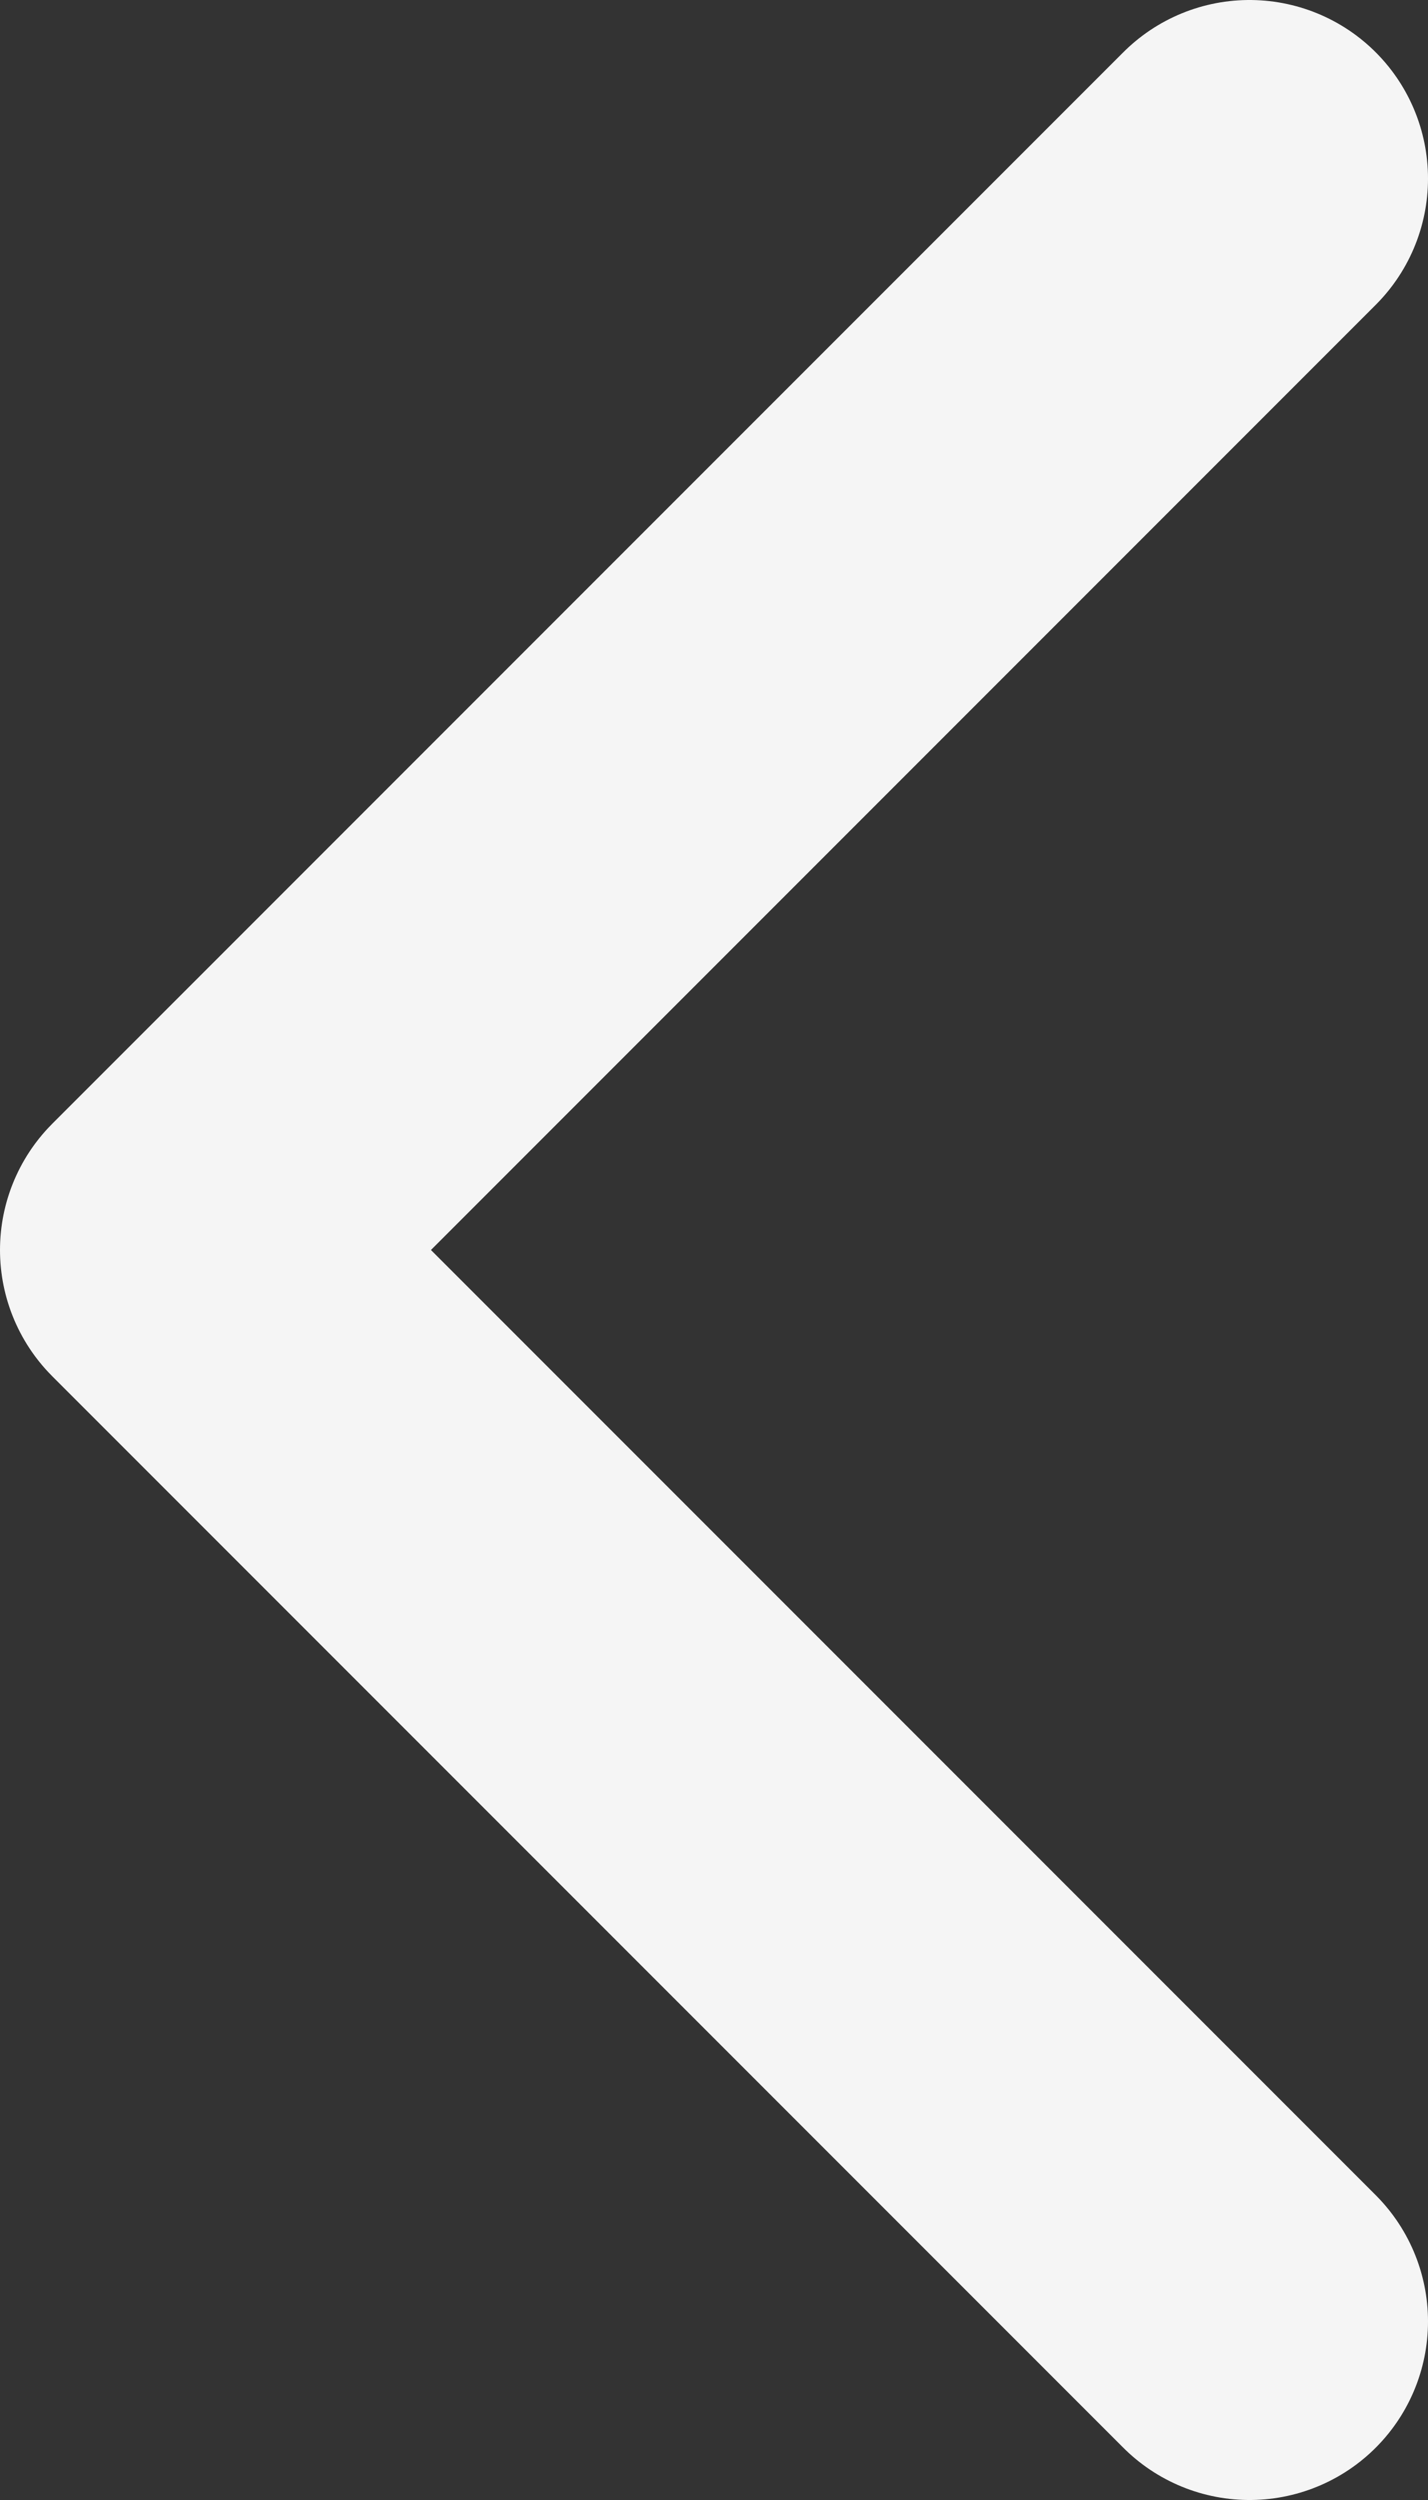 <svg width="8" height="14" fill="none" xmlns="http://www.w3.org/2000/svg"><rect width="100%" height="100%" fill="#333333" stroke="none"/><path d="M7 13L1 7l6-6" stroke="#F5F5F5" stroke-width="2" stroke-linecap="round" stroke-linejoin="round"/></svg>